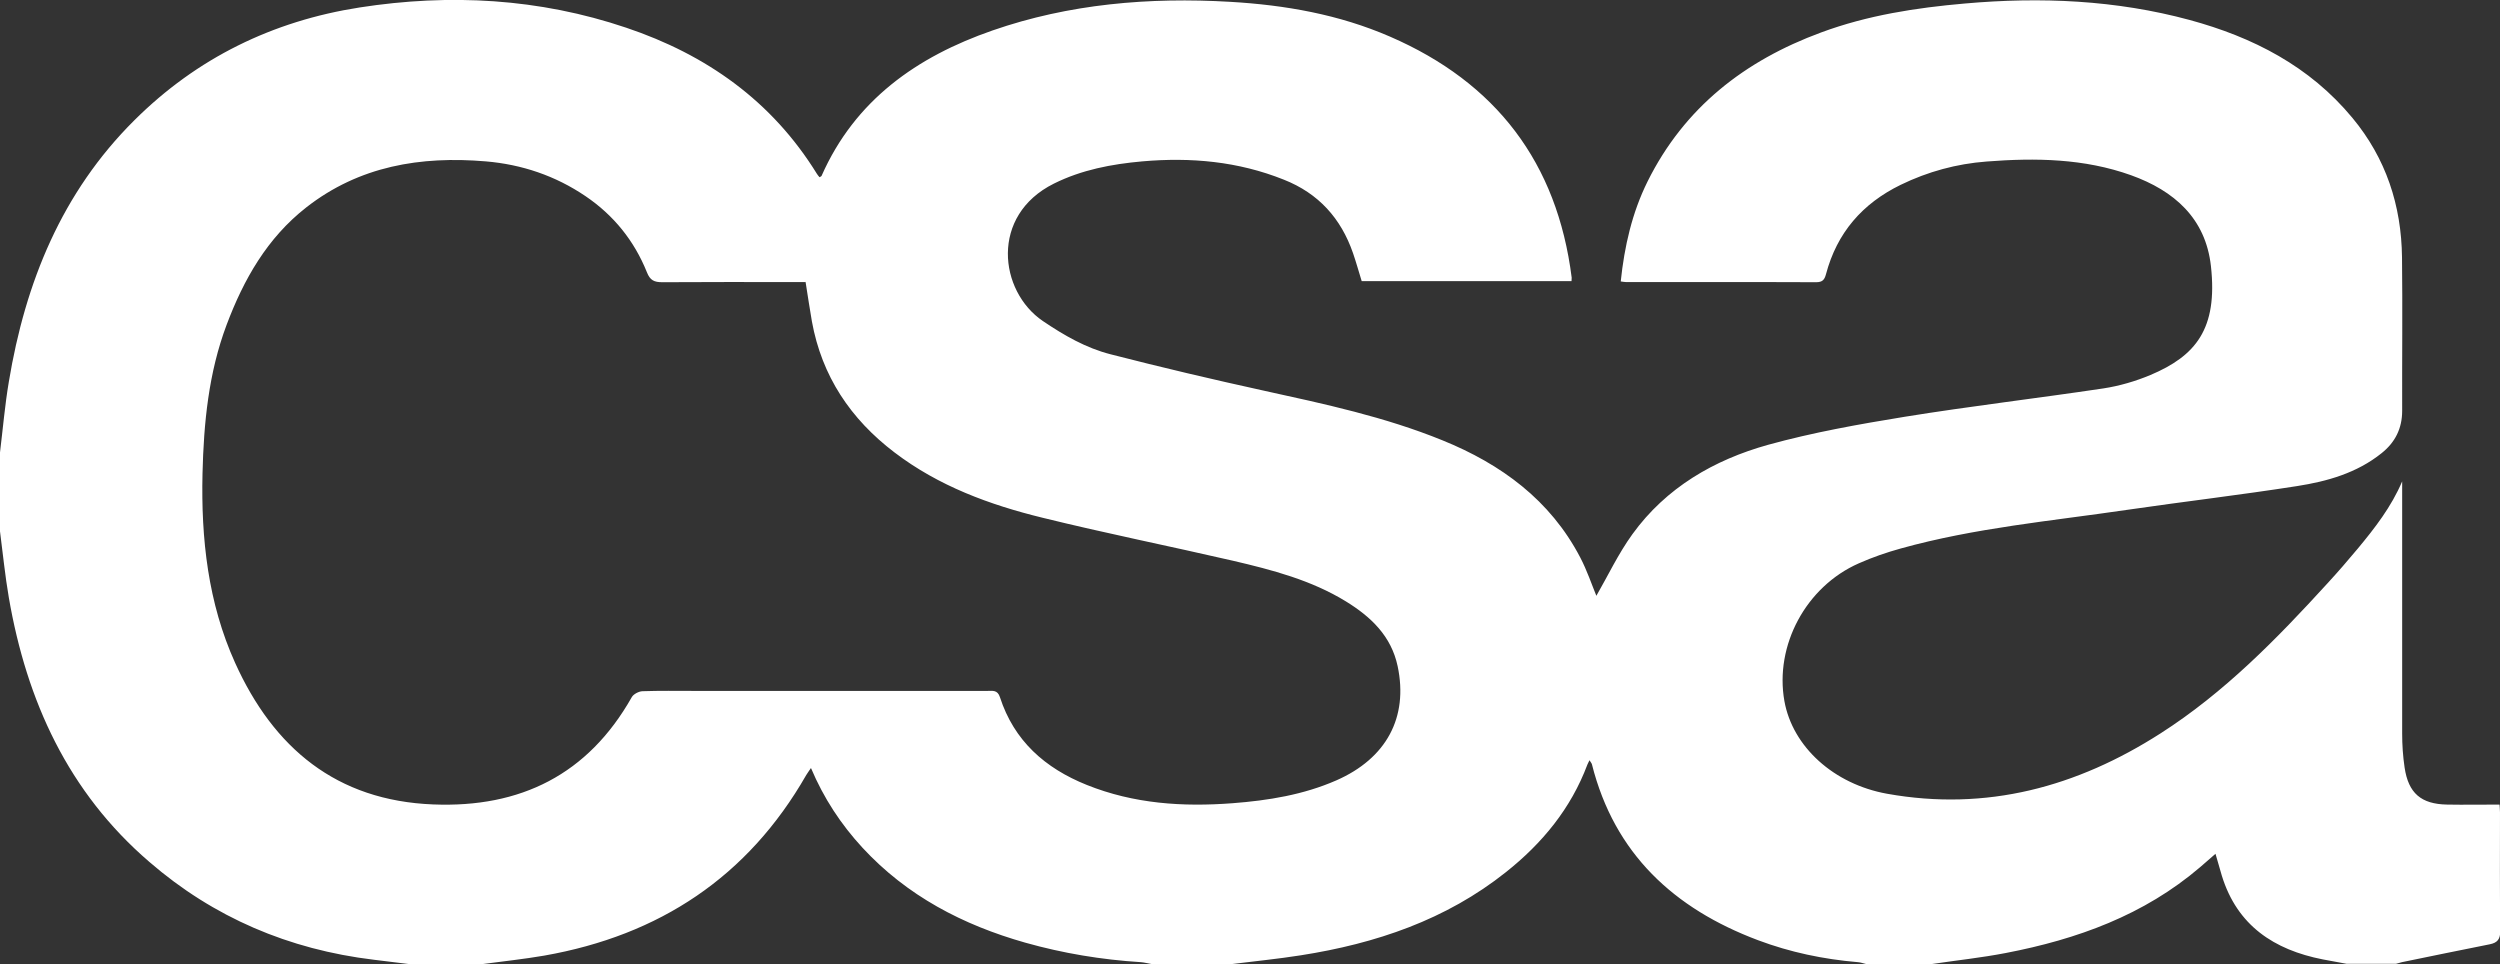 <?xml version="1.0" encoding="UTF-8"?>
<svg id="Livello_2" data-name="Livello 2" xmlns="http://www.w3.org/2000/svg" viewBox="0 0 164.06 63.27">
  <rect x="0" y="0" width="164.06" height="63.27" fill="#333333" stroke="none"/>
  <defs>
    <style>
      .cls-1 {
        fill: #fff;
      }
    </style>
  </defs>
  <g id="Livello_1-2" data-name="Livello 1">
    <path class="cls-1" d="m0,29.69c.19-1.55.32-3.1.58-4.64,1.08-6.51,3.47-12.42,8.24-17.16C12.92,3.81,17.89,1.38,23.6.49c5.93-.92,11.78-.6,17.5,1.33,5.26,1.77,9.56,4.81,12.51,9.59.05.08.11.15.17.22.05-.03.11-.05.13-.08,2.2-4.99,6.27-7.83,11.22-9.55C70.17.25,75.42-.19,80.73.12c3.61.21,7.14.83,10.48,2.28,6.97,3.02,10.98,8.28,11.93,15.82,0,.07,0,.13-.01.23h-13.77c-.19-.61-.36-1.23-.57-1.84-.79-2.28-2.26-3.92-4.54-4.82-3-1.2-6.1-1.48-9.29-1.2-2.01.18-3.97.55-5.8,1.46-4.2,2.09-3.61,7.06-.72,9.02,1.39.94,2.83,1.77,4.44,2.18,3.34.86,6.7,1.65,10.07,2.39,3.97.87,7.94,1.72,11.72,3.26,3.84,1.56,7.06,3.91,9.03,7.68.45.86.76,1.79,1.06,2.52.74-1.28,1.43-2.75,2.37-4.05,2.21-3.05,5.35-4.87,8.9-5.86,2.93-.81,5.96-1.35,8.97-1.84,4.33-.7,8.69-1.21,13.03-1.86,1.05-.16,2.11-.47,3.09-.88,2.96-1.25,4.43-3.01,3.97-7.15-.35-3.15-2.43-4.95-5.24-5.96-3.07-1.1-6.27-1.15-9.48-.9-1.97.15-3.85.66-5.64,1.53-2.52,1.23-4.18,3.15-4.9,5.86-.1.38-.24.53-.65.53-4.16-.02-8.32,0-12.48-.01-.09,0-.18-.02-.34-.04.24-2.3.74-4.5,1.76-6.56,2.41-4.85,6.37-7.93,11.39-9.78,3.05-1.13,6.23-1.62,9.44-1.9,4.97-.44,9.9-.23,14.74,1.08,4.16,1.13,7.87,3.03,10.68,6.42,2.21,2.66,3.22,5.75,3.26,9.16.04,3.36,0,6.72.01,10.07,0,1.16-.46,2.07-1.35,2.78-1.62,1.3-3.56,1.85-5.55,2.16-3.71.58-7.45,1.02-11.16,1.56-4.96.73-9.97,1.18-14.83,2.53-.94.26-1.87.58-2.77.98-3.47,1.53-5.53,5.39-4.88,9.04.54,3,3.24,5.45,6.74,6.08,6.53,1.17,12.46-.45,17.94-3.96,4.19-2.68,7.63-6.2,10.96-9.85.68-.74,1.34-1.5,1.98-2.27,1.13-1.36,2.21-2.75,2.92-4.42v.67c0,5.29,0,10.59,0,15.88,0,.74.05,1.49.16,2.23.25,1.68,1.08,2.4,2.79,2.43,1.12.02,2.23,0,3.44,0,0,.08.03.29.03.51,0,2.59-.02,5.18.02,7.77,0,.56-.19.79-.7.89-1.92.38-3.84.78-5.75,1.17-.13.03-.26.07-.4.11h-3.23c-.52-.1-1.05-.19-1.57-.29-3.2-.63-5.61-2.22-6.62-5.48-.14-.46-.27-.92-.42-1.45-.37.32-.68.6-1,.87-3.69,3.16-8.08,4.74-12.76,5.64-1.6.31-3.22.48-4.83.72h-4.35c-.18-.04-.36-.11-.54-.12-2.25-.19-4.44-.65-6.54-1.44-5.51-2.07-9.42-5.67-10.9-11.54-.02-.08-.09-.15-.16-.27-.06.13-.11.21-.14.29-1.08,2.88-2.96,5.16-5.34,7.05-3.94,3.14-8.55,4.69-13.46,5.46-1.52.24-3.05.39-4.57.58h-5.19c-.25-.04-.5-.11-.75-.13-2.57-.16-5.1-.58-7.58-1.28-4.09-1.16-7.76-3.07-10.68-6.23-1.41-1.53-2.54-3.24-3.38-5.23-.13.2-.23.32-.31.46-3.83,6.69-9.64,10.52-17.19,11.85-1.33.23-2.67.37-4.01.55h-4.91c-.76-.09-1.52-.19-2.28-.28-5.55-.67-10.49-2.76-14.72-6.42C4.48,51.99,1.75,46,.58,39.22c-.25-1.44-.39-2.9-.58-4.35,0-1.73,0-3.45,0-5.18Zm52.86-11.18h-.84c-2.85,0-5.7-.01-8.55.01-.54,0-.81-.12-1.02-.66-.83-2.06-2.17-3.73-4.03-4.99-1.98-1.34-4.18-2.08-6.54-2.28-4.27-.36-8.3.3-11.78,3.02-2.57,2.01-4.11,4.73-5.23,7.71-1.18,3.14-1.5,6.43-1.58,9.75-.1,4.28.36,8.49,2.14,12.43,2.52,5.58,6.64,9.04,13,9.29,5.73.23,10.16-1.96,13.03-7.04.11-.2.46-.38.7-.39,1.14-.04,2.29-.02,3.43-.02,6.4,0,12.81,0,19.21,0,.34,0,.66-.08.82.41.93,2.87,2.96,4.66,5.7,5.76,3.09,1.24,6.3,1.45,9.57,1.2,2.34-.18,4.64-.55,6.81-1.5,3.28-1.44,4.73-4.13,4.02-7.49-.42-1.98-1.75-3.24-3.39-4.25-2.28-1.4-4.84-2.07-7.41-2.67-4.16-.96-8.35-1.8-12.49-2.82-3.48-.85-6.83-2.08-9.73-4.29-2.88-2.19-4.77-5.01-5.42-8.6-.15-.84-.27-1.7-.42-2.62Z"/>
  </g>
</svg>